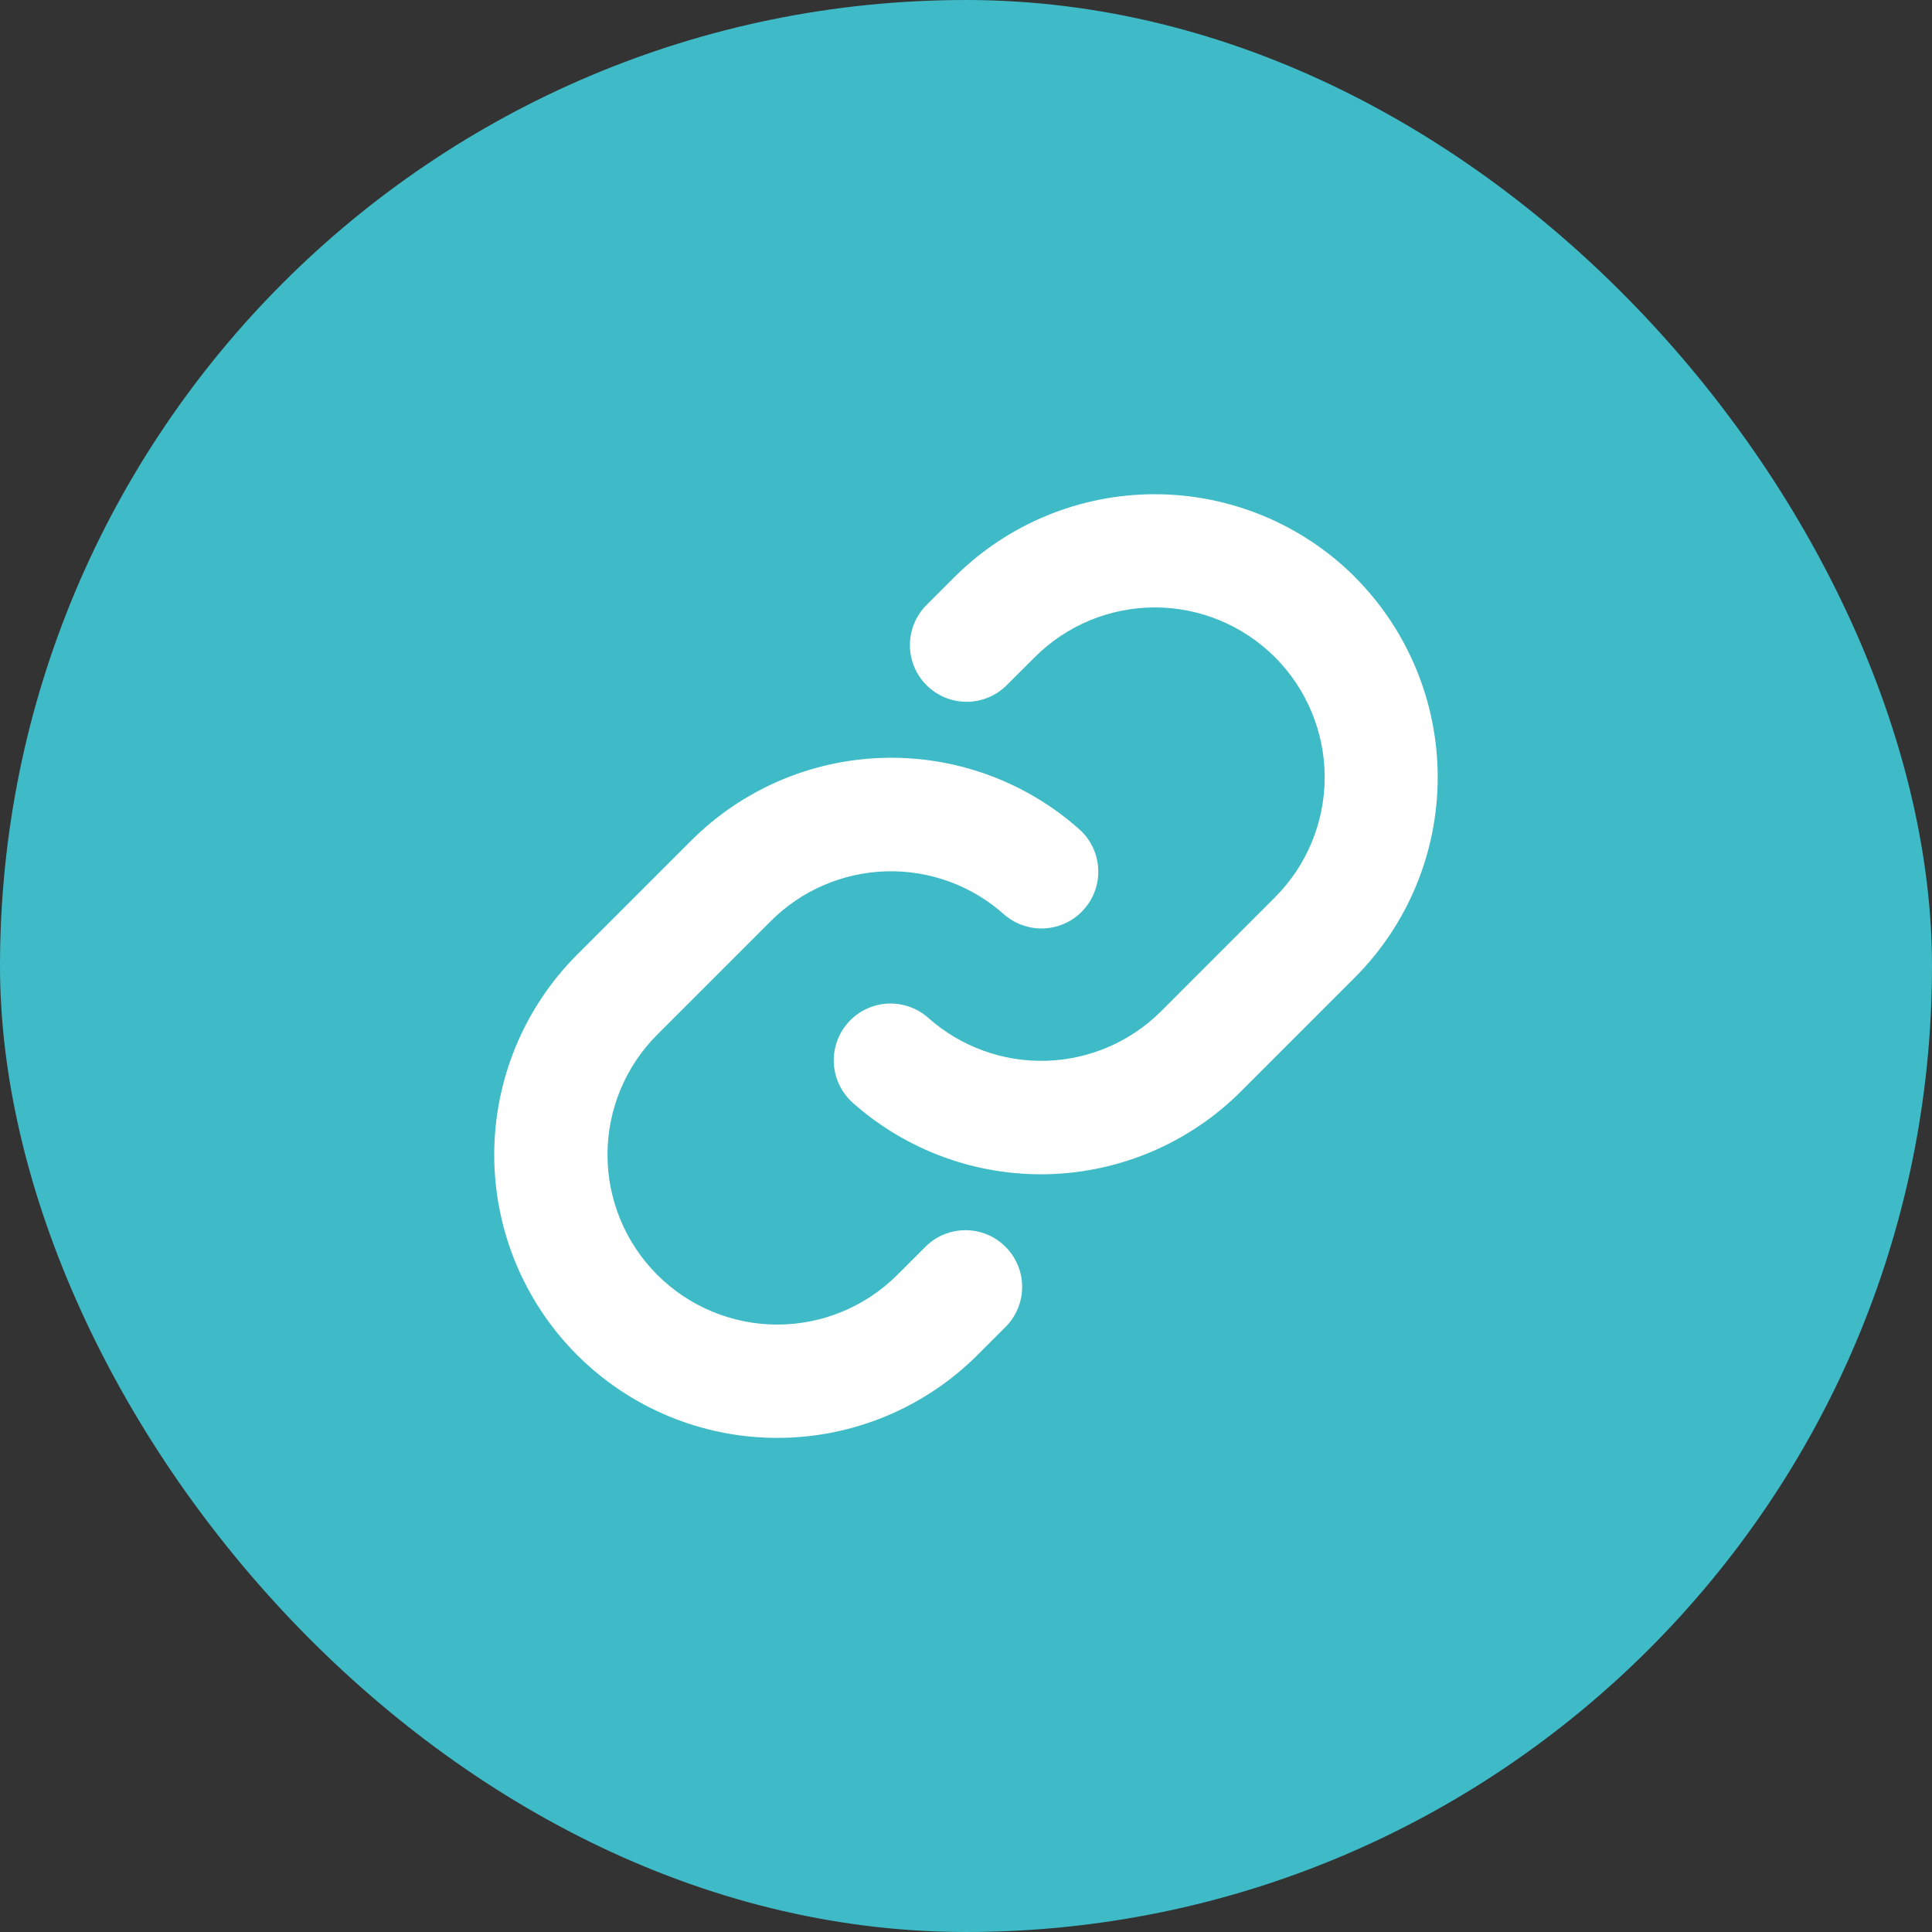<svg width="32" height="32" viewBox="0 0 32 32" fill="none" xmlns="http://www.w3.org/2000/svg">
<rect x="0" y="0" width="32" height="32" fill="#333333" stroke="none"/>
<rect width="32" height="32" rx="16" fill="#3FBBC7"/>
<path d="M16.654 20.651C16.742 20.738 16.811 20.841 16.858 20.955C16.906 21.069 16.93 21.191 16.93 21.315C16.93 21.438 16.906 21.56 16.858 21.674C16.811 21.788 16.742 21.892 16.654 21.979L16.19 22.443C15.311 23.322 14.118 23.816 12.874 23.816C11.631 23.816 10.438 23.322 9.559 22.443C8.68 21.564 8.186 20.371 8.186 19.127C8.186 17.884 8.68 16.691 9.559 15.812L11.443 13.928C12.288 13.081 13.425 12.589 14.621 12.553C15.817 12.517 16.981 12.94 17.875 13.734C17.968 13.816 18.043 13.916 18.097 14.027C18.151 14.138 18.182 14.259 18.189 14.382C18.197 14.506 18.18 14.629 18.139 14.746C18.099 14.863 18.035 14.97 17.953 15.062C17.871 15.155 17.772 15.23 17.661 15.284C17.55 15.338 17.429 15.369 17.306 15.377C17.182 15.384 17.059 15.367 16.942 15.326C16.825 15.286 16.718 15.223 16.625 15.141C16.089 14.664 15.391 14.411 14.674 14.432C13.957 14.454 13.275 14.748 12.768 15.255L10.886 17.137C10.358 17.664 10.062 18.38 10.062 19.126C10.062 19.872 10.358 20.587 10.886 21.115C11.413 21.642 12.129 21.939 12.874 21.939C13.621 21.939 14.336 21.642 14.864 21.115L15.328 20.651C15.415 20.564 15.518 20.494 15.632 20.447C15.746 20.4 15.868 20.376 15.991 20.376C16.114 20.376 16.236 20.4 16.35 20.447C16.464 20.494 16.567 20.564 16.654 20.651ZM22.442 9.557C21.562 8.679 20.369 8.186 19.126 8.186C17.883 8.186 16.691 8.679 15.81 9.557L15.346 10.021C15.17 10.197 15.071 10.436 15.071 10.685C15.071 10.934 15.17 11.173 15.346 11.349C15.523 11.525 15.761 11.624 16.011 11.624C16.26 11.624 16.498 11.525 16.674 11.349L17.139 10.885C17.666 10.358 18.382 10.061 19.128 10.061C19.874 10.061 20.589 10.358 21.117 10.885C21.644 11.413 21.941 12.128 21.941 12.874C21.941 13.62 21.644 14.336 21.117 14.863L19.233 16.748C18.726 17.255 18.044 17.549 17.326 17.57C16.609 17.59 15.911 17.336 15.375 16.859C15.283 16.777 15.175 16.714 15.059 16.674C14.942 16.633 14.818 16.616 14.695 16.623C14.572 16.631 14.451 16.662 14.34 16.716C14.229 16.77 14.129 16.845 14.047 16.938C13.965 17.03 13.902 17.137 13.862 17.254C13.821 17.371 13.804 17.494 13.811 17.618C13.819 17.741 13.85 17.862 13.904 17.973C13.958 18.084 14.033 18.183 14.125 18.266C15.019 19.06 16.183 19.483 17.378 19.448C18.573 19.412 19.71 18.922 20.555 18.076L22.439 16.192C23.318 15.312 23.812 14.12 23.813 12.876C23.813 11.632 23.32 10.439 22.442 9.559V9.557Z" fill="white"/>
</svg>
